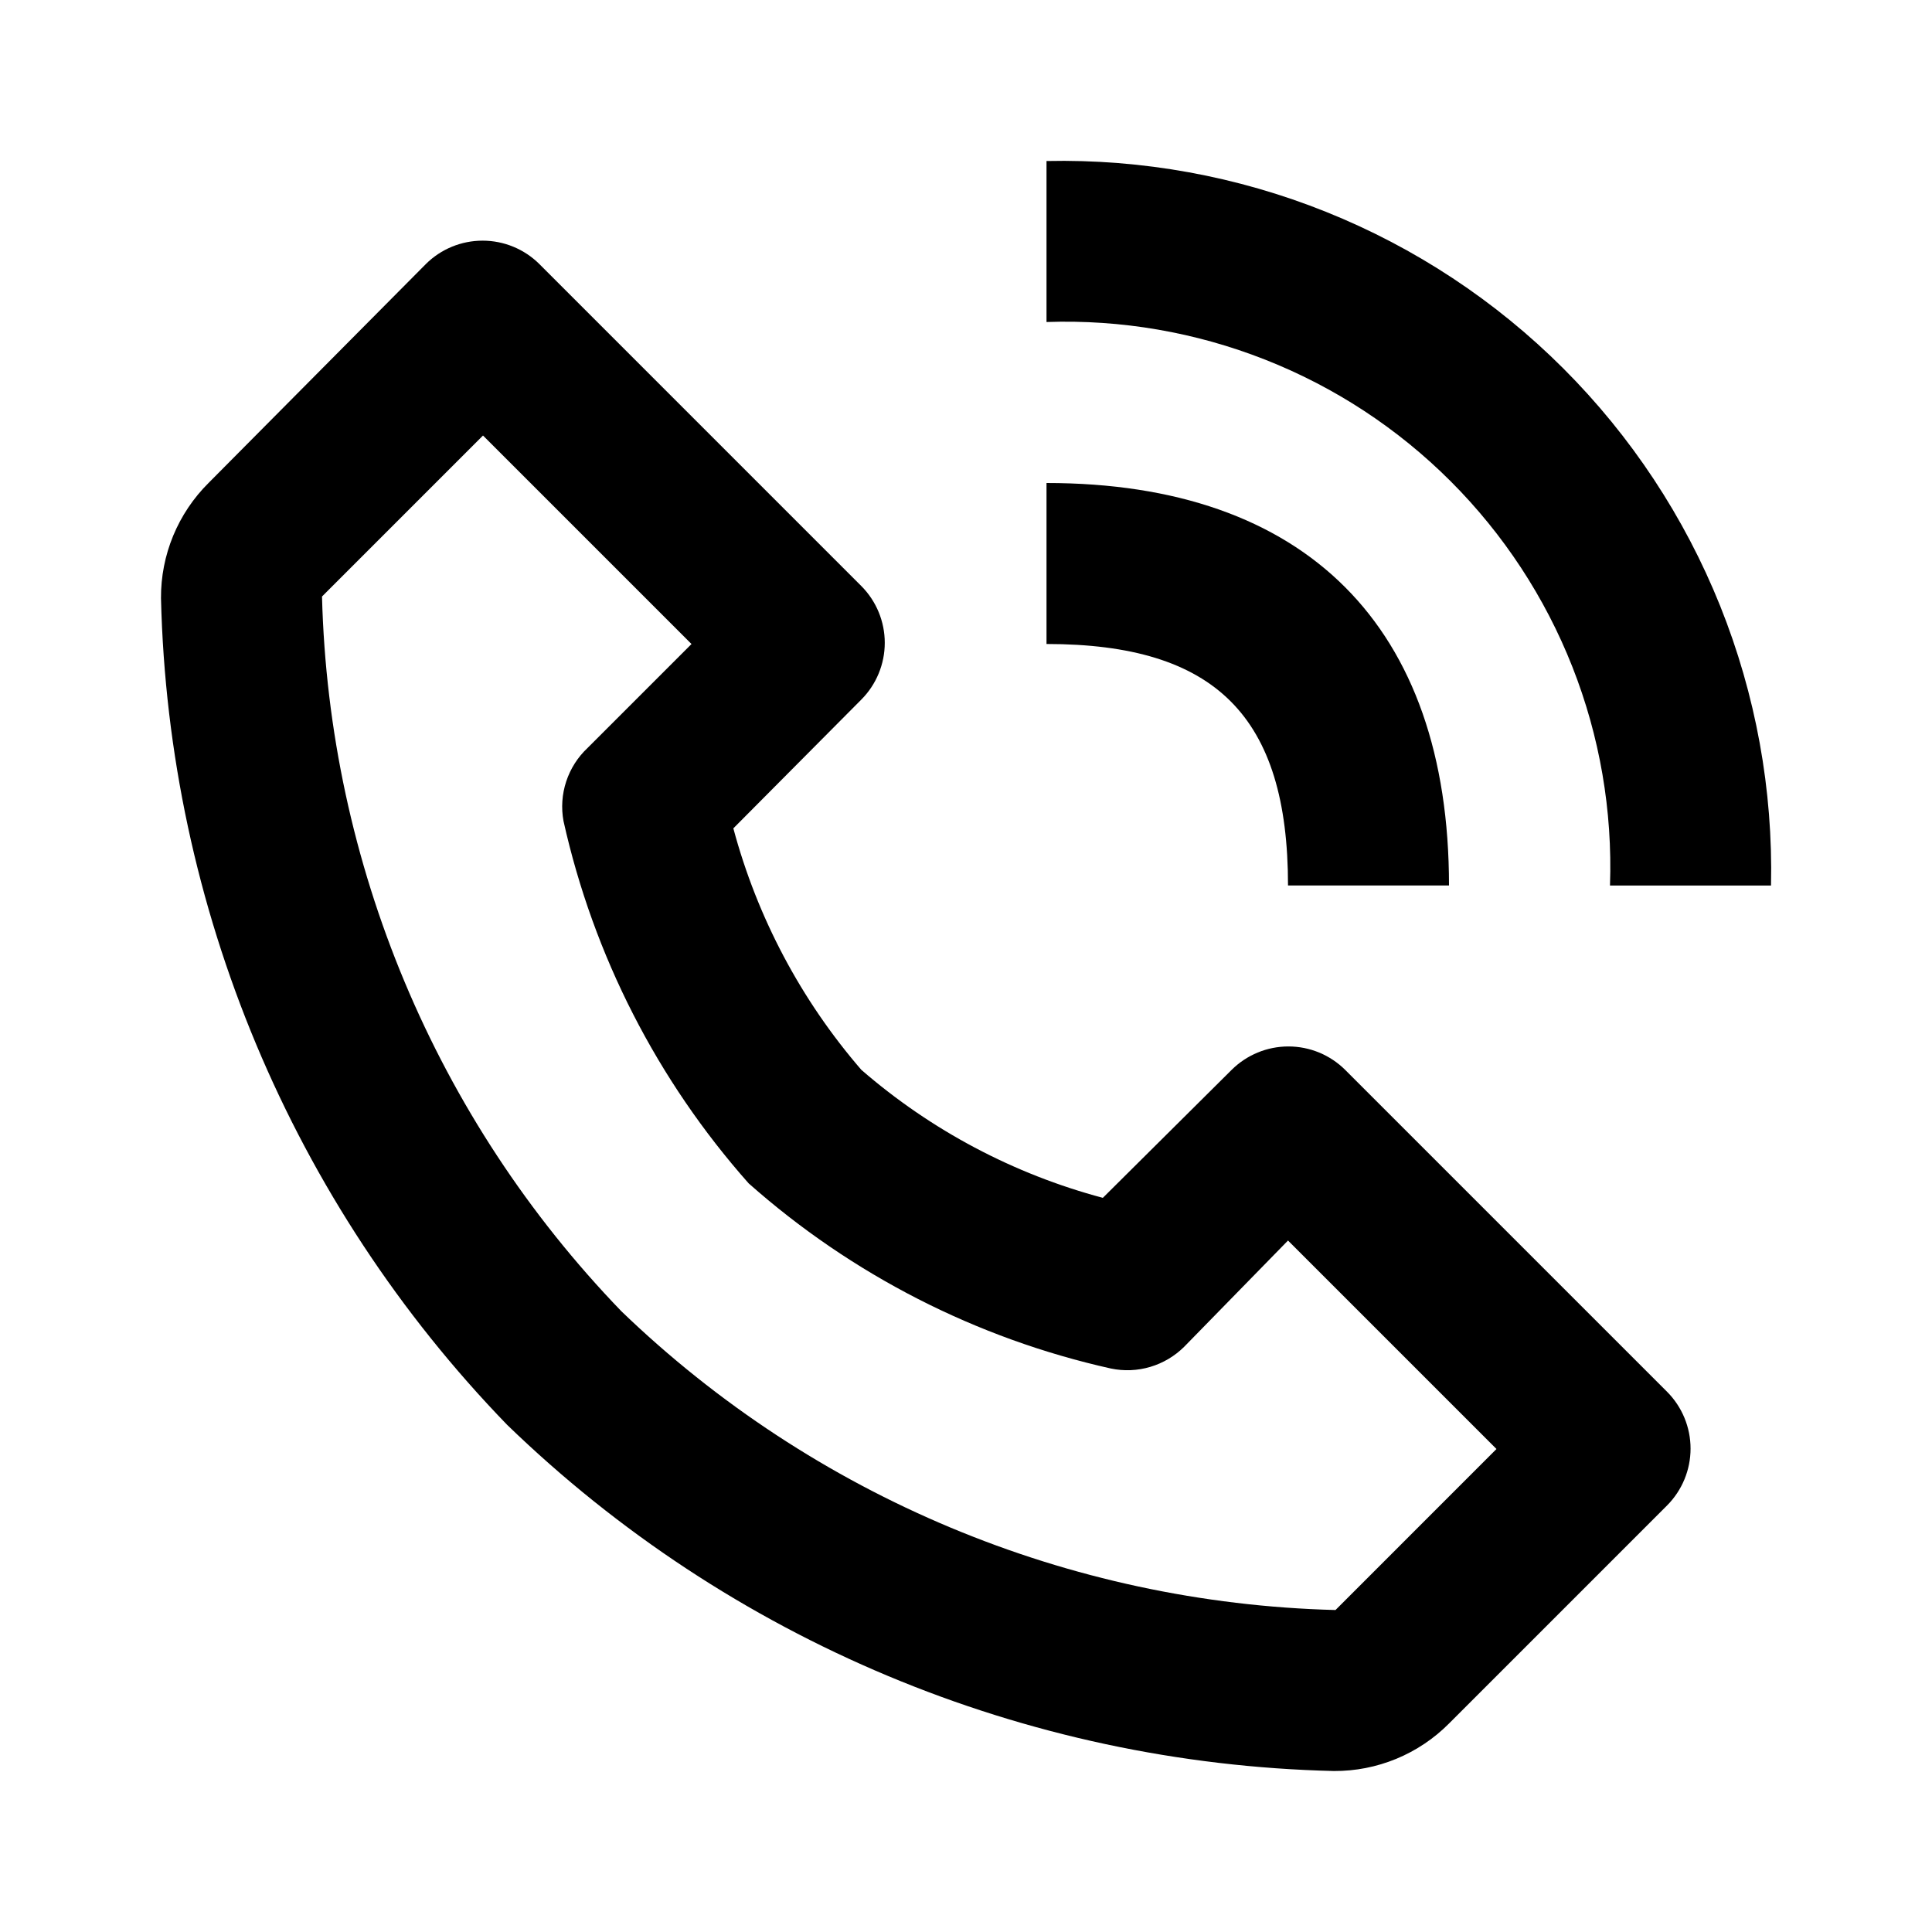 <svg width="64" height="64" viewBox="0 0 64 64" fill="none" xmlns="http://www.w3.org/2000/svg">
<path d="M44.187 58.667C44.895 58.671 45.597 58.534 46.252 58.264C46.906 57.994 47.501 57.596 48 57.094L55.227 49.867C55.723 49.367 56.002 48.691 56.002 47.987C56.002 47.282 55.723 46.607 55.227 46.107L44.56 35.44C44.06 34.944 43.385 34.665 42.68 34.665C41.975 34.665 41.3 34.944 40.8 35.44L36.533 39.68C33.579 38.893 30.843 37.443 28.533 35.44C26.535 33.128 25.085 30.393 24.293 27.44L28.533 23.174C29.03 22.674 29.309 21.998 29.309 21.294C29.309 20.589 29.03 19.913 28.533 19.414L17.867 8.747C17.367 8.25 16.691 7.972 15.987 7.972C15.282 7.972 14.606 8.25 14.107 8.747L6.907 16C6.404 16.5 6.007 17.094 5.736 17.749C5.466 18.404 5.329 19.105 5.333 19.814C5.575 30.06 9.67 39.839 16.8 47.2C24.162 54.331 33.941 58.425 44.187 58.667ZM16 14.427L22.907 21.334L19.467 24.774C19.141 25.079 18.897 25.461 18.757 25.885C18.617 26.309 18.586 26.761 18.667 27.2C19.661 31.655 21.772 35.785 24.8 39.2C28.216 42.229 32.345 44.339 36.8 45.334C37.233 45.424 37.681 45.406 38.104 45.28C38.528 45.154 38.913 44.925 39.227 44.614L42.667 41.094L49.573 48L44.24 53.334C35.397 53.106 26.959 49.577 20.587 43.44C14.434 37.066 10.895 28.617 10.667 19.76L16 14.427ZM53.333 29.334H58.667C58.736 26.163 58.162 23.011 56.981 20.068C55.799 17.125 54.034 14.452 51.791 12.209C49.549 9.967 46.875 8.201 43.932 7.02C40.989 5.838 37.837 5.265 34.667 5.334V10.667C37.141 10.581 39.607 11.006 41.91 11.914C44.214 12.821 46.306 14.193 48.056 15.944C49.807 17.695 51.179 19.787 52.087 22.09C52.995 24.394 53.419 26.859 53.333 29.334Z" fill="#000"/>
<path d="M34.667 21.333C40.267 21.333 42.667 23.733 42.667 29.333H48C48 20.747 43.253 16 34.667 16V21.333Z" fill="#000"/>
</svg>
